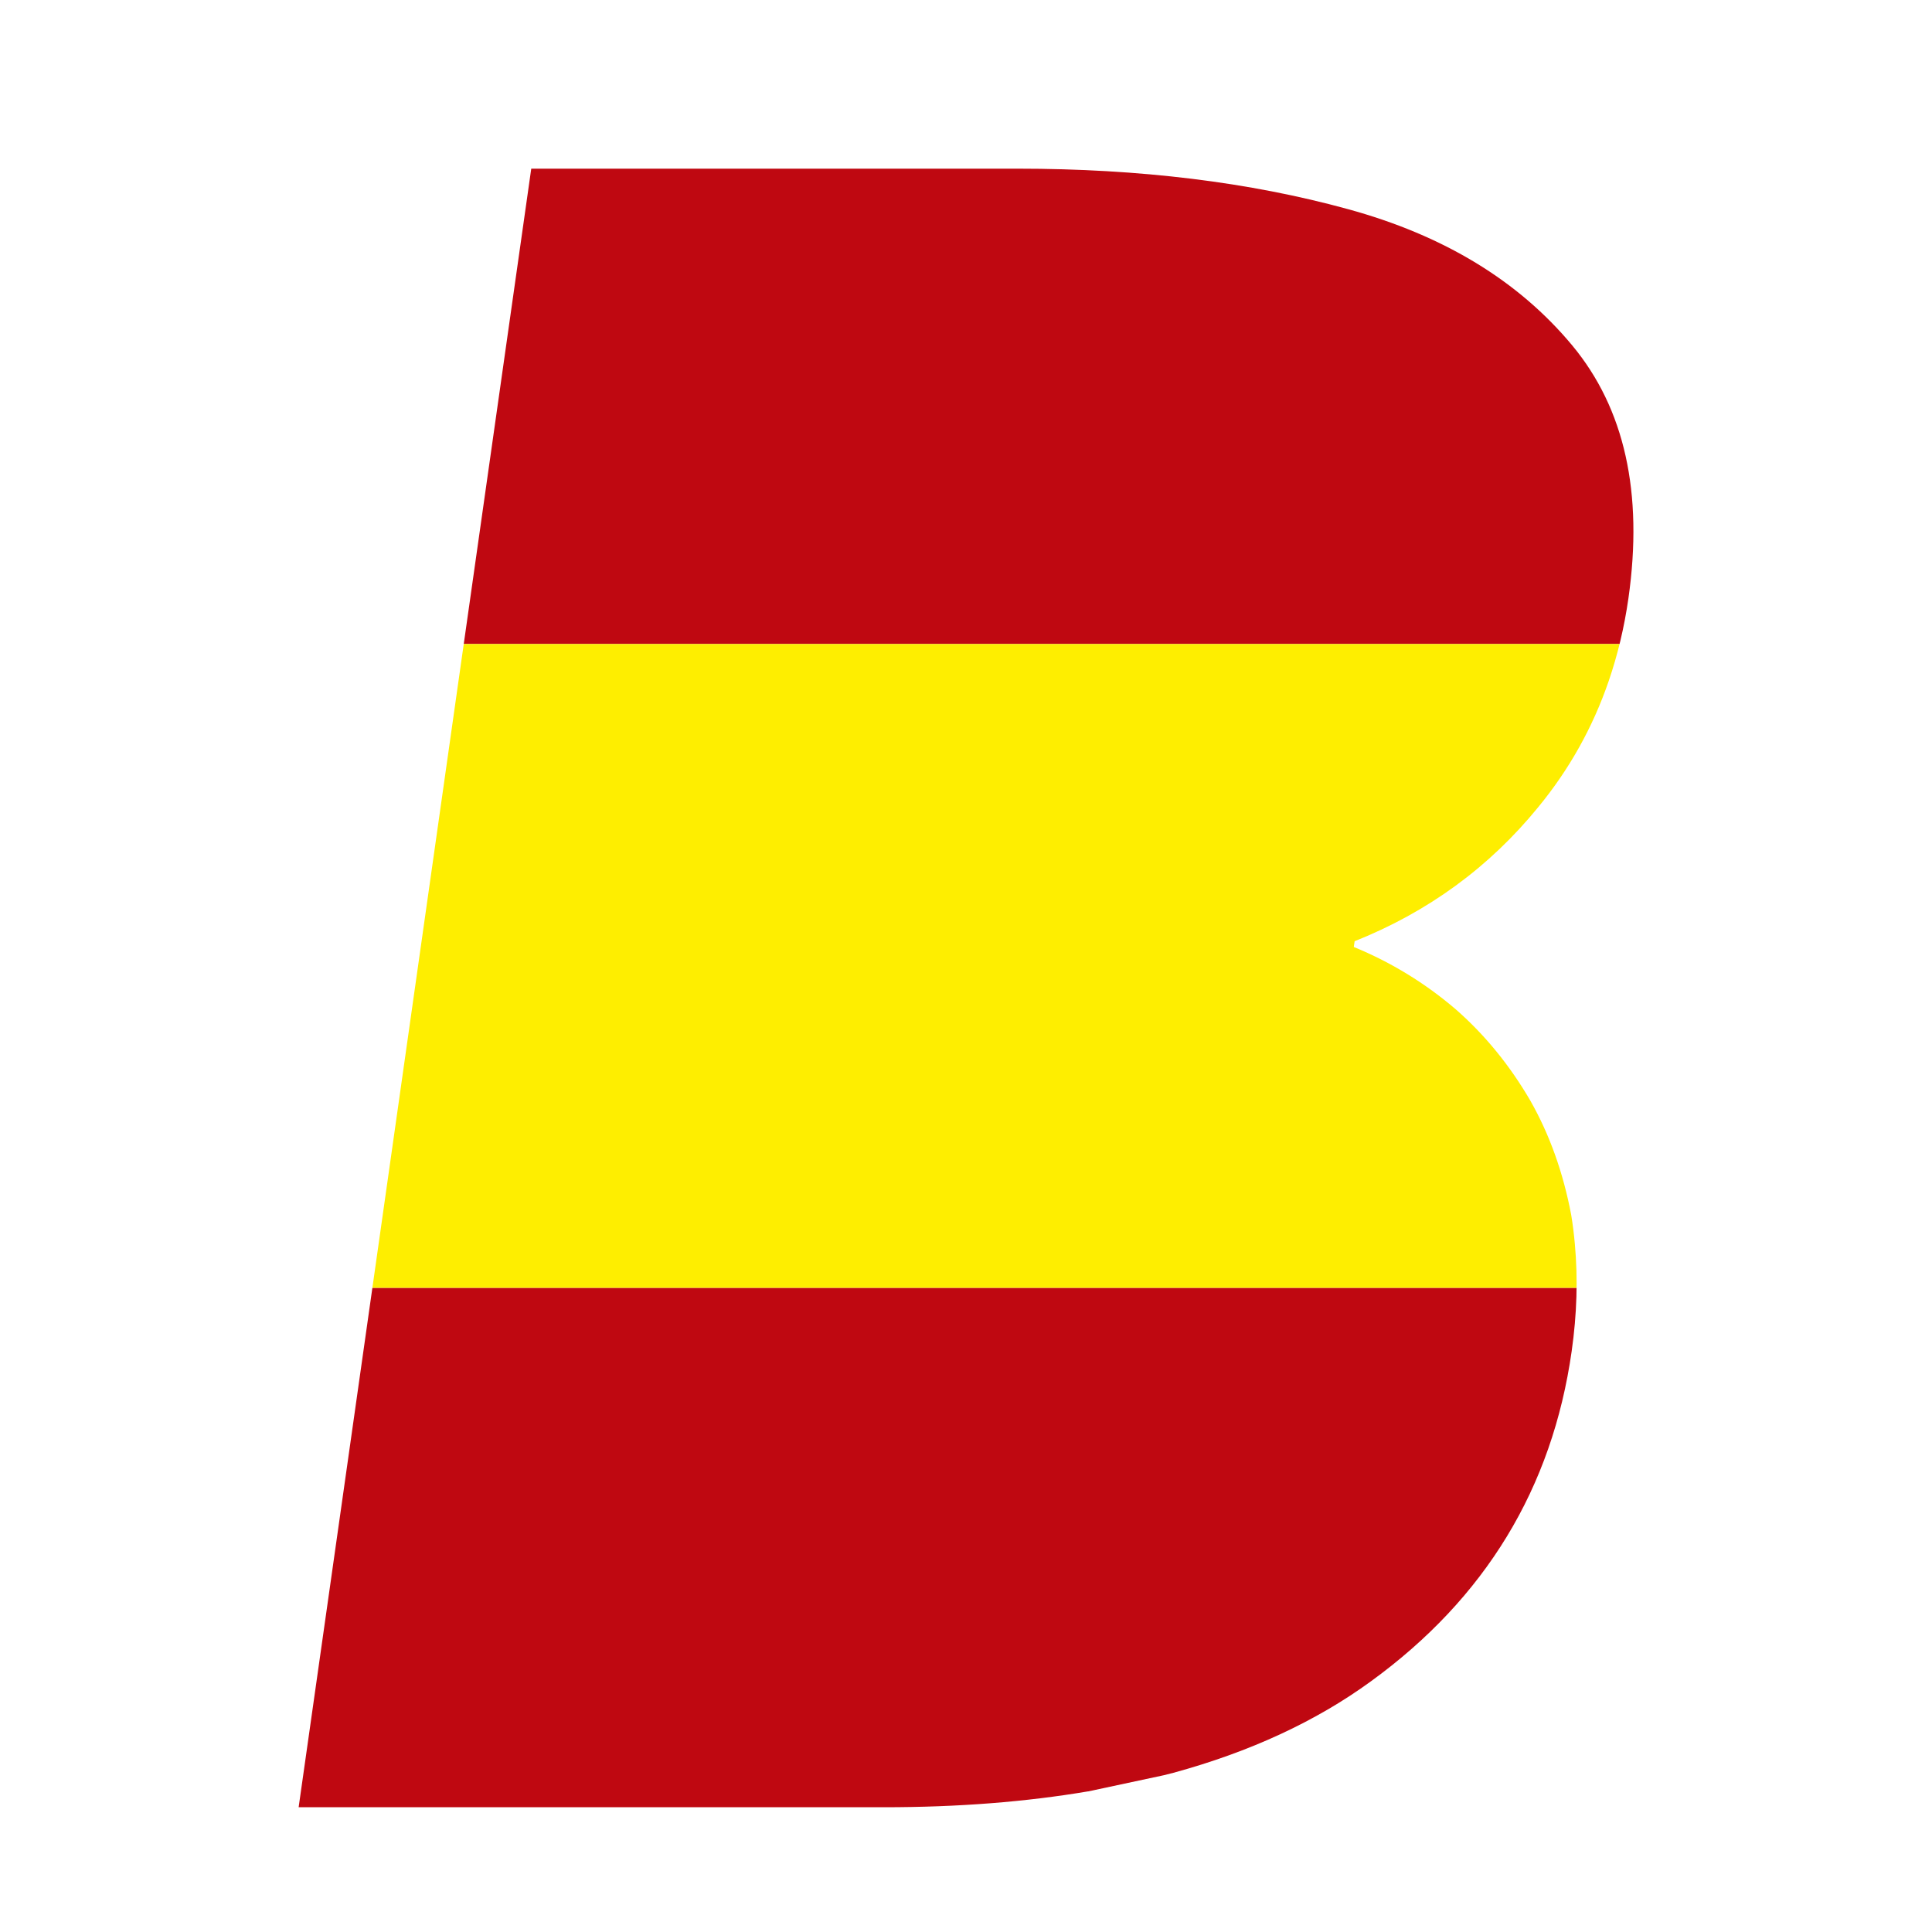 <?xml version="1.0" encoding="utf-8"?>
<!-- Generator: Adobe Illustrator 23.0.4, SVG Export Plug-In . SVG Version: 6.00 Build 0)  -->
<svg version="1.1" xmlns="http://www.w3.org/2000/svg" xmlns:xlink="http://www.w3.org/1999/xlink" x="0px" y="0px"
	 viewBox="0 0 400 400" style="enable-background:new 0 0 400 400;" xml:space="preserve">
<style type="text/css">
	.st0{clip-path:url(#SVGID_2_);}
	.st1{fill:#BF0811;}
	.st2{fill:#FEEE00;}
	.st3{display:none;}
	.st4{display:inline;}
	.st5{display:inline;clip-path:url(#SVGID_4_);}
	.st6{fill:#FFFFFF;}
	.st7{fill:#C0272A;}
	.st8{fill:#002576;}
</style>
<g id="ESPAÑOL">
	<defs>
		<path id="SVGID_1_" d="M225.3,370.89l15.62-3.34c0.67-0.17,1.36-0.33,2.02-0.51c15.84-4.33,29.48-10.63,40.88-18.93
			c23.69-17.21,37.55-40,41.58-68.37c1.09-7.67,1.3-15.04,0.66-22.14c-0.18-2.05-0.43-4.07-0.76-6.07
			c-1.66-8.77-4.48-16.65-8.47-23.67c-4.27-7.33-9.42-13.63-15.43-18.89c-6.32-5.41-13.35-9.72-21.11-12.91l0.17-1.19
			c15.19-6.06,27.85-15.3,37.99-27.73c6.44-7.82,11.31-16.53,14.6-26.1c1.87-5.44,3.24-11.17,4.1-17.18
			c3.1-21.83-0.79-39.29-11.65-52.36c-11.14-13.39-26.63-22.79-46.46-28.21c-20.3-5.58-43.08-8.37-68.35-8.37h-64.11h-0.07
			 M225.3,370.89 M229.84,370.07L229.84,370.07 M146.57,34.92h-5.22h-31.36L94.92,141.04L78.38,257.6l-6.76,47.63l-9.79,68.94
			h121.22c15.31,0,29.37-1.11,42.25-3.29"/>
	</defs>
	<clipPath id="SVGID_2_">
		<use xlink:href="#SVGID_1_"  style="overflow:visible;"/>
	</clipPath>
	<g class="st0">
		<rect y="0" class="st1" width="400" height="133.33"/>
		<rect y="133.33" class="st2" width="400" height="133.33"/>
		<rect y="266.67" class="st1" width="400" height="133.33"/>
	</g>
</g>
<g id="ESPAÑOL_copia_2" class="st3">
	<defs>
		<path id="SVGID_3_" d="M225.3,370.89l15.62-3.34c0.67-0.17,1.36-0.33,2.02-0.51c15.84-4.33,29.48-10.63,40.88-18.93
			c23.69-17.21,37.55-40,41.58-68.37c1.09-7.67,1.3-15.04,0.66-22.14c-0.18-2.05-0.43-4.07-0.76-6.07
			c-1.66-8.77-4.48-16.65-8.47-23.67c-4.27-7.33-9.42-13.63-15.43-18.89c-6.32-5.41-13.35-9.72-21.11-12.91l0.17-1.19
			c15.19-6.06,27.85-15.3,37.99-27.73c6.44-7.82,11.31-16.53,14.6-26.1c1.87-5.44,3.24-11.17,4.1-17.18
			c3.1-21.83-0.79-39.29-11.65-52.36c-11.14-13.39-26.63-22.79-46.46-28.21c-20.3-5.58-43.08-8.37-68.35-8.37h-64.11h-0.07
			 M225.3,370.89 M229.84,370.07L229.84,370.07 M146.57,34.92h-5.22h-31.36L94.92,141.04L78.38,257.6l-6.76,47.63l-9.79,68.94
			h121.22c15.31,0,29.37-1.11,42.25-3.29"/>
	</defs>
	<clipPath id="SVGID_4_" class="st4">
		<use xlink:href="#SVGID_3_"  style="overflow:visible;"/>
	</clipPath>
	<g class="st5">
		<g>
			<rect x="61.74" y="34.9" class="st6" width="276.09" height="340.1"/>
			<polygon class="st7" points="172.22,34.88 172.22,184.63 61.76,184.63 61.76,225.5 172.22,225.5 172.22,374.86 227.42,374.86 
				227.42,225.5 337.83,225.5 337.83,184.63 227.42,184.63 227.42,34.88 			"/>
		</g>
		<g>
			<polygon class="st8" points="93.89,375 154.01,375 154.01,300.82 			"/>
			<polygon class="st8" points="61.73,334.07 61.81,335.16 140.16,238.97 61.73,238.97 			"/>
			<polygon class="st7" points="153.62,260.84 61.75,375 83.4,375 153.62,288.04 			"/>
			<polygon class="st7" points="245.93,148.97 337.8,34.82 316.15,34.82 245.93,121.77 			"/>
		</g>
		<g>
			<polygon class="st8" points="306.12,375 246.01,375 246.01,300.82 			"/>
			<polygon class="st8" points="338.28,334.07 338.21,335.16 259.85,238.97 338.28,238.97 			"/>
			<polygon class="st7" points="245.92,261.43 337.76,374.92 337.8,348.38 249.65,238.86 245.92,238.86 			"/>
		</g>
		<g>
			<polygon class="st8" points="93.88,34.81 153.99,34.81 153.99,108.99 			"/>
			<polygon class="st8" points="61.72,75.74 61.79,74.65 140.15,170.84 61.72,170.84 			"/>
			<polygon class="st7" points="61.85,34.92 61.84,60.45 150.61,170.74 153.72,170.74 153.72,147.41 			"/>
		</g>
		<g>
			<polygon class="st8" points="306.1,34.81 245.99,34.81 245.99,108.99 			"/>
			<polygon class="st8" points="338.26,75.74 338.18,74.65 259.83,170.84 338.26,170.84 			"/>
		</g>
	</g>
</g>
</svg>
